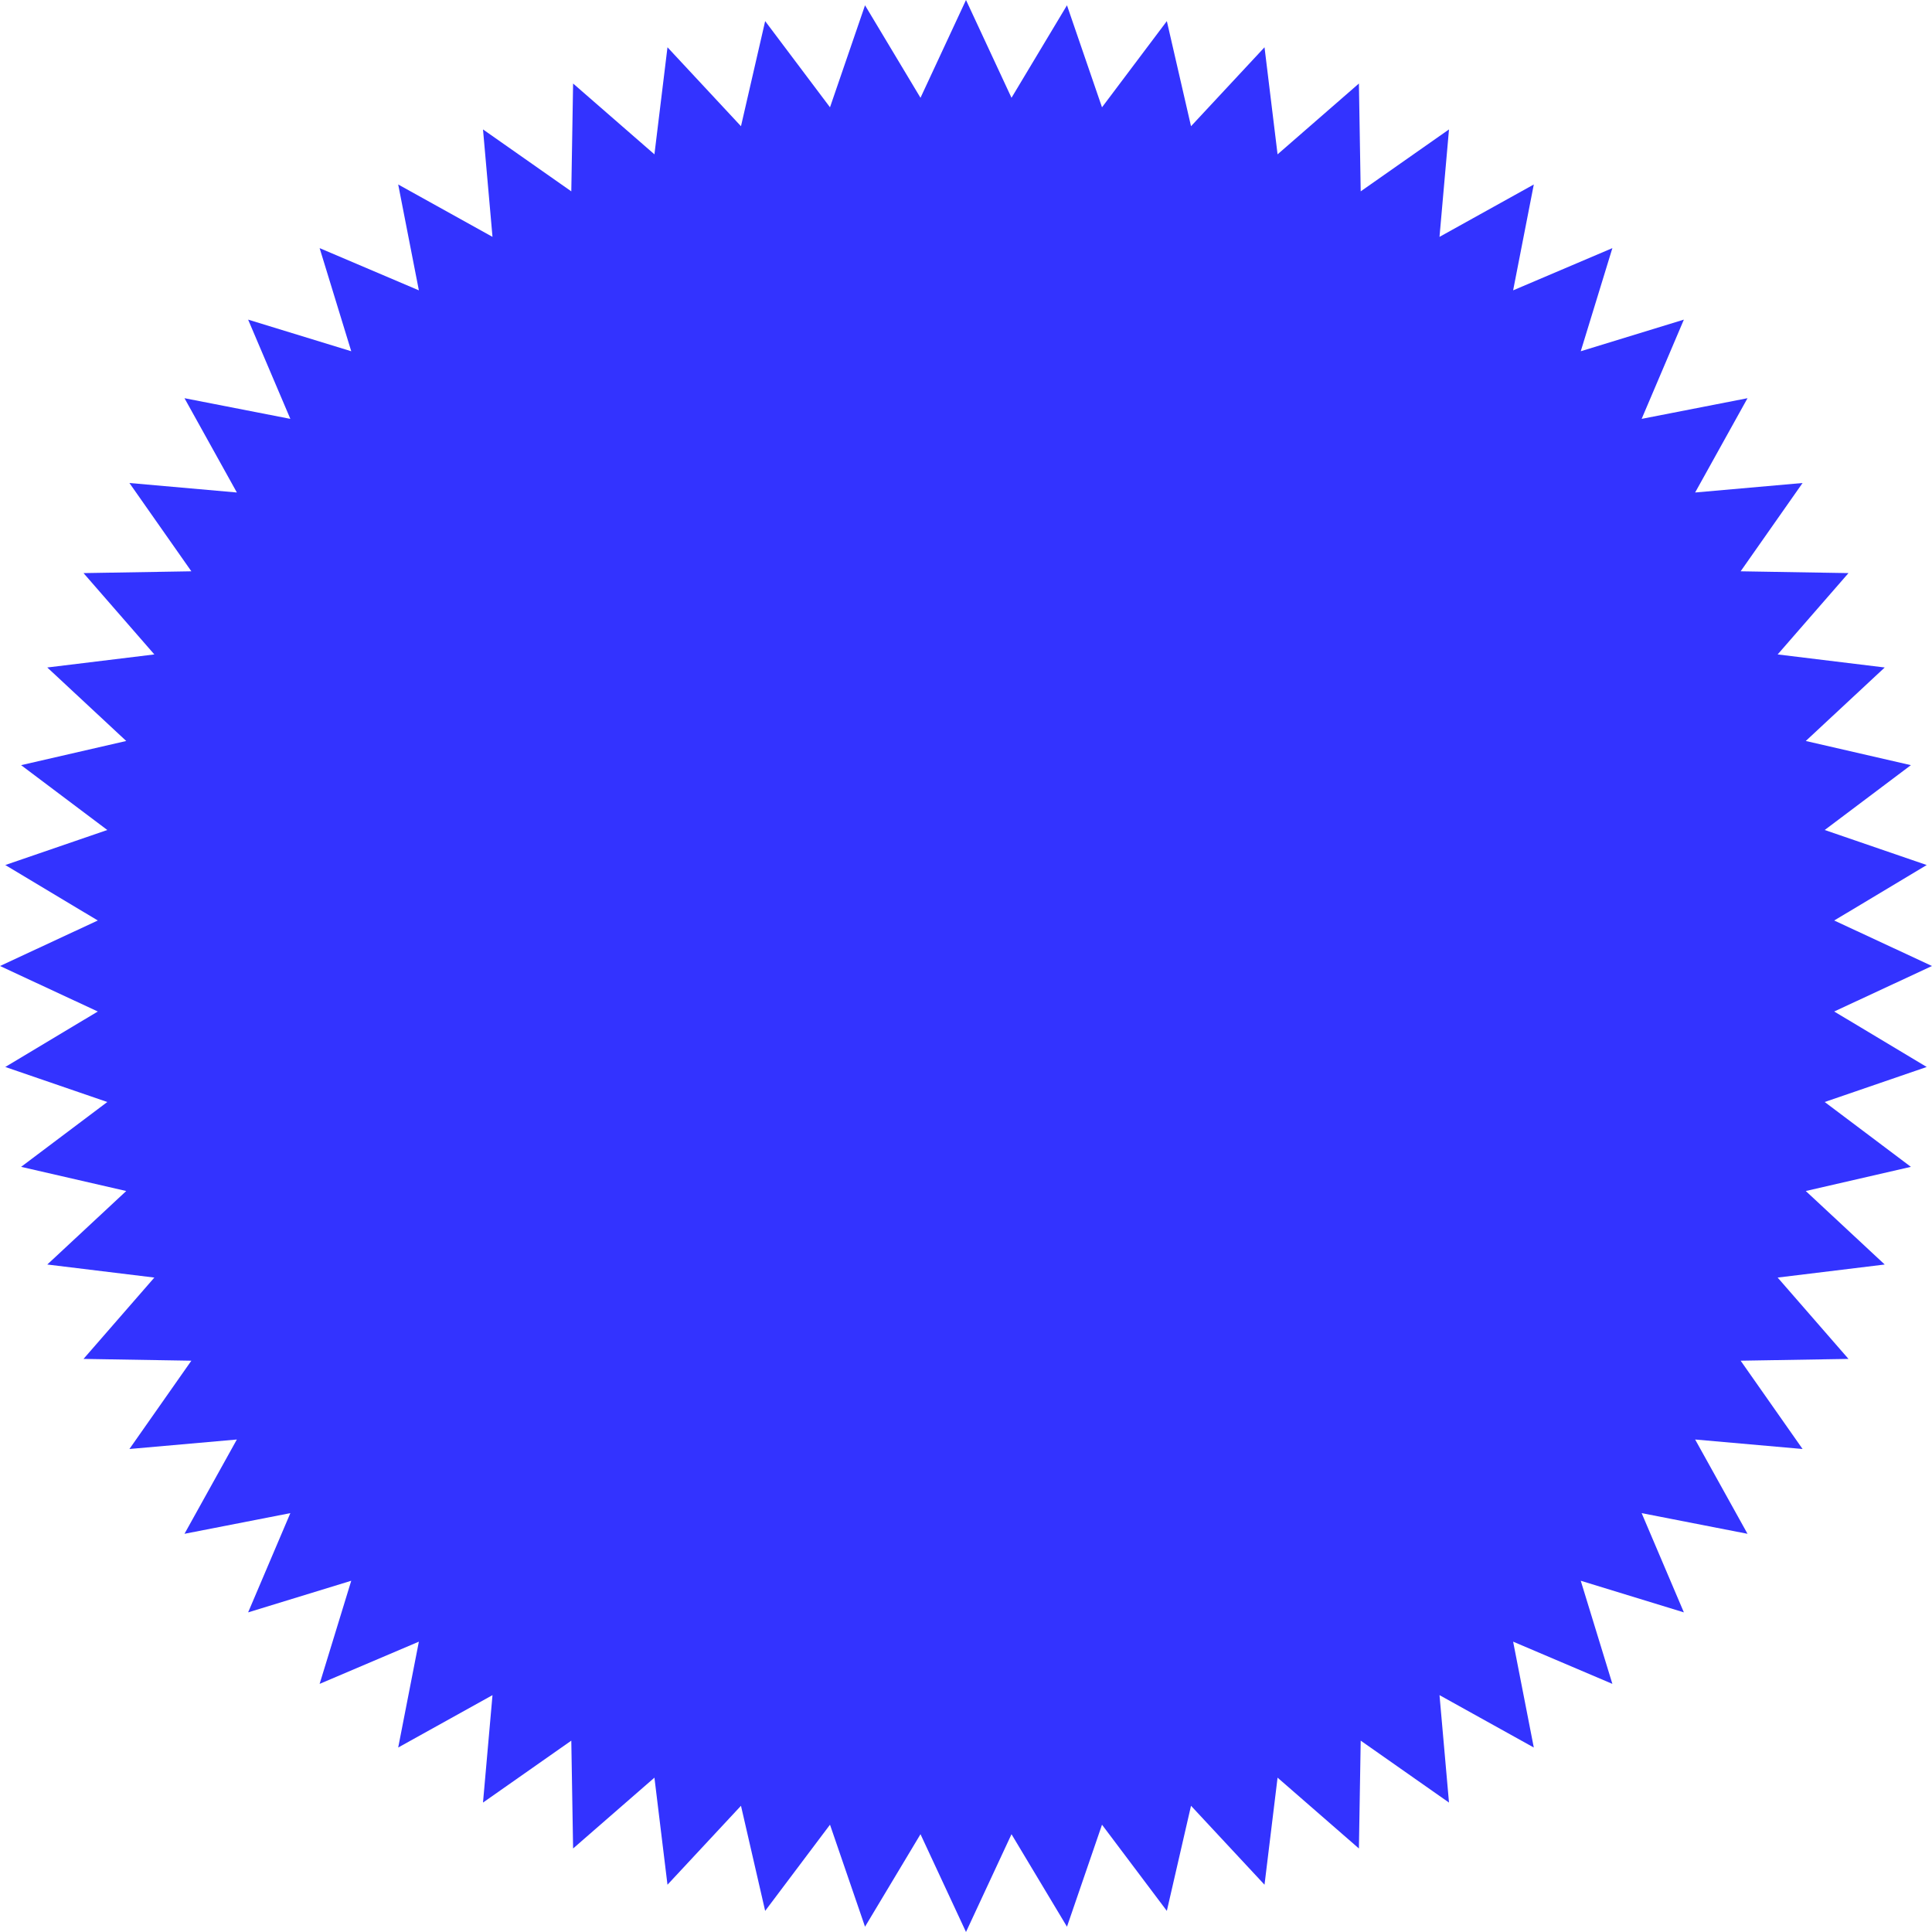 <?xml version="1.0" encoding="UTF-8"?> <svg xmlns="http://www.w3.org/2000/svg" width="243" height="243" viewBox="0 0 243 243" fill="none"> <path d="M121.5 0L127.223 12.3L134.2 0.666L138.606 13.496L146.761 2.655L149.802 15.876L159.046 5.947L160.688 19.413L170.919 10.504L171.144 24.068L182.25 16.278L181.056 29.791L192.916 23.204L190.316 36.519L202.799 31.208L198.822 44.178L211.792 40.201L206.481 52.684L219.796 50.084L213.209 61.944L226.722 60.75L218.932 71.856L232.496 72.082L223.587 82.312L237.053 83.954L227.124 93.198L240.345 96.239L229.504 104.394L242.334 108.8L230.7 115.777L243 121.5L230.7 127.223L242.334 134.2L229.504 138.606L240.345 146.761L227.124 149.802L237.053 159.046L223.587 160.688L232.496 170.919L218.932 171.144L226.722 182.25L213.209 181.056L219.796 192.916L206.481 190.316L211.792 202.799L198.822 198.822L202.799 211.792L190.316 206.481L192.916 219.796L181.056 213.209L182.25 226.722L171.144 218.932L170.919 232.496L160.688 223.587L159.046 237.053L149.802 227.124L146.761 240.345L138.606 229.504L134.2 242.334L127.223 230.7L121.5 243L115.777 230.7L108.8 242.334L104.394 229.504L96.239 240.345L93.198 227.124L83.954 237.053L82.312 223.587L72.082 232.496L71.856 218.932L60.75 226.722L61.944 213.209L50.084 219.796L52.684 206.481L40.201 211.792L44.178 198.822L31.208 202.799L36.519 190.316L23.204 192.916L29.791 181.056L16.278 182.25L24.068 171.144L10.504 170.919L19.413 160.688L5.947 159.046L15.876 149.802L2.655 146.761L13.496 138.606L0.666 134.2L12.3 127.223L0 121.5L12.3 115.777L0.666 108.8L13.496 104.394L2.655 96.239L15.876 93.198L5.947 83.954L19.413 82.312L10.504 72.082L24.068 71.856L16.278 60.75L29.791 61.944L23.204 50.084L36.519 52.684L31.208 40.201L44.178 44.178L40.201 31.208L52.684 36.519L50.084 23.204L61.944 29.791L60.75 16.278L71.856 24.068L72.082 10.504L82.312 19.413L83.954 5.947L93.198 15.876L96.239 2.655L104.394 13.496L108.8 0.666L115.777 12.3L121.5 0Z" fill="#3333FF"></path> </svg> 